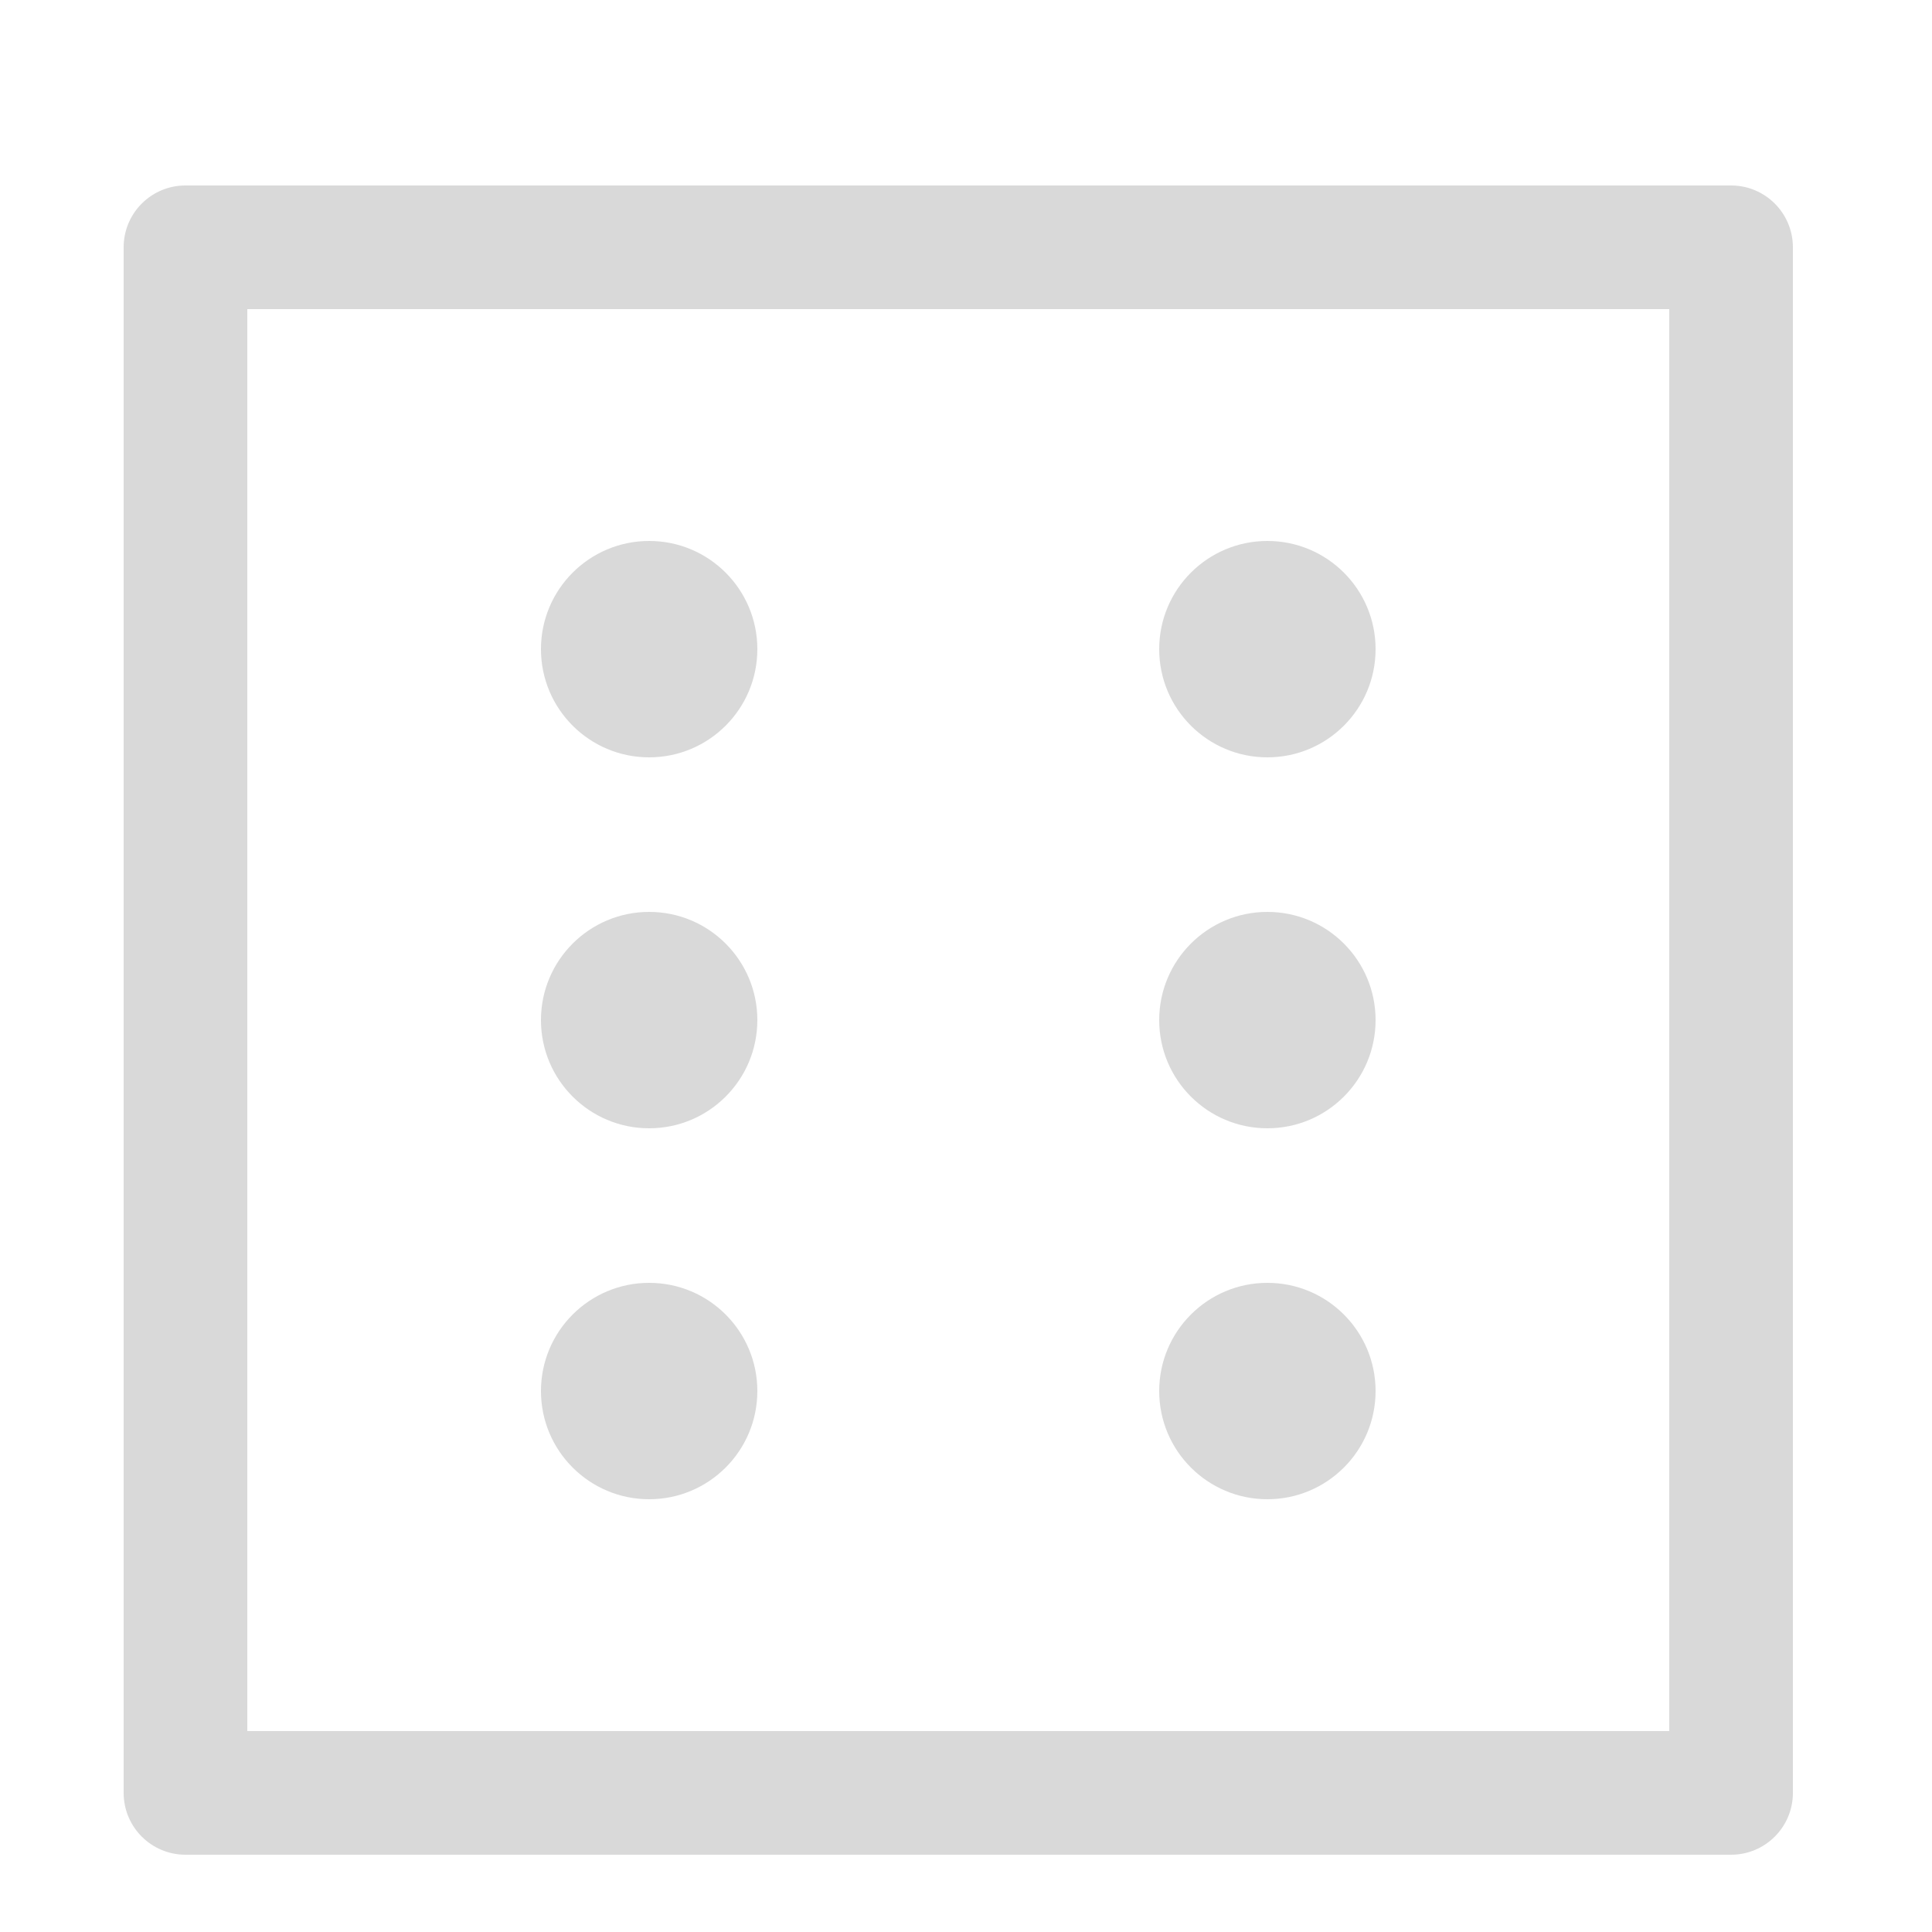 <svg width="125" height="125" viewBox="0 0 125 125" fill="none" xmlns="http://www.w3.org/2000/svg">
<g filter="url(#filter0_d_1_192)">
<path d="M112 8C114.209 8 116 9.791 116 12V112C116 114.209 114.209 116 112 116H12C9.791 116 8 114.209 8 112V12L8.005 11.794C8.112 9.681 9.86 8 12 8H112ZM16 108H108V16H16V108Z" fill="#D9D9D9"/>
<path d="M49 86C49 89.866 45.866 93 42 93C38.134 93 35 89.866 35 86C35 82.134 38.134 79 42 79C45.866 79 49 82.134 49 86Z" fill="#D9D9D9"/>
<path d="M49 38C49 41.866 45.866 45 42 45C38.134 45 35 41.866 35 38C35 34.134 38.134 31 42 31C45.866 31 49 34.134 49 38Z" fill="#D9D9D9"/>
<path d="M49 62C49 65.866 45.866 69 42 69C38.134 69 35 65.866 35 62C35 58.134 38.134 55 42 55C45.866 55 49 58.134 49 62Z" fill="#D9D9D9"/>
<path d="M89 86C89 89.866 85.866 93 82 93C78.134 93 75 89.866 75 86C75 82.134 78.134 79 82 79C85.866 79 89 82.134 89 86Z" fill="#D9D9D9"/>
<path d="M89 38C89 41.866 85.866 45 82 45C78.134 45 75 41.866 75 38C75 34.134 78.134 31 82 31C85.866 31 89 34.134 89 38Z" fill="#D9D9D9"/>
<path d="M89 62C89 65.866 85.866 69 82 69C78.134 69 75 65.866 75 62C75 58.134 78.134 55 82 55C85.866 55 89 58.134 89 62Z" fill="#D9D9D9"/>
</g>
<defs>
<filter id="filter0_d_1_192" x="4" y="8" width="116" height="116" filterUnits="userSpaceOnUse" color-interpolation-filters="sRGB">
<feFlood flood-opacity="0" result="BackgroundImageFix"/>
<feColorMatrix in="SourceAlpha" type="matrix" values="0 0 0 0 0 0 0 0 0 0 0 0 0 0 0 0 0 0 127 0" result="hardAlpha"/>
<feOffset dy="4"/>
<feGaussianBlur stdDeviation="2"/>
<feComposite in2="hardAlpha" operator="out"/>
<feColorMatrix type="matrix" values="0 0 0 0 0 0 0 0 0 0 0 0 0 0 0 0 0 0 0.25 0"/>
<feBlend mode="normal" in2="BackgroundImageFix" result="effect1_dropShadow_1_192"/>
<feBlend mode="normal" in="SourceGraphic" in2="effect1_dropShadow_1_192" result="shape"/>
</filter>
</defs>
</svg>
